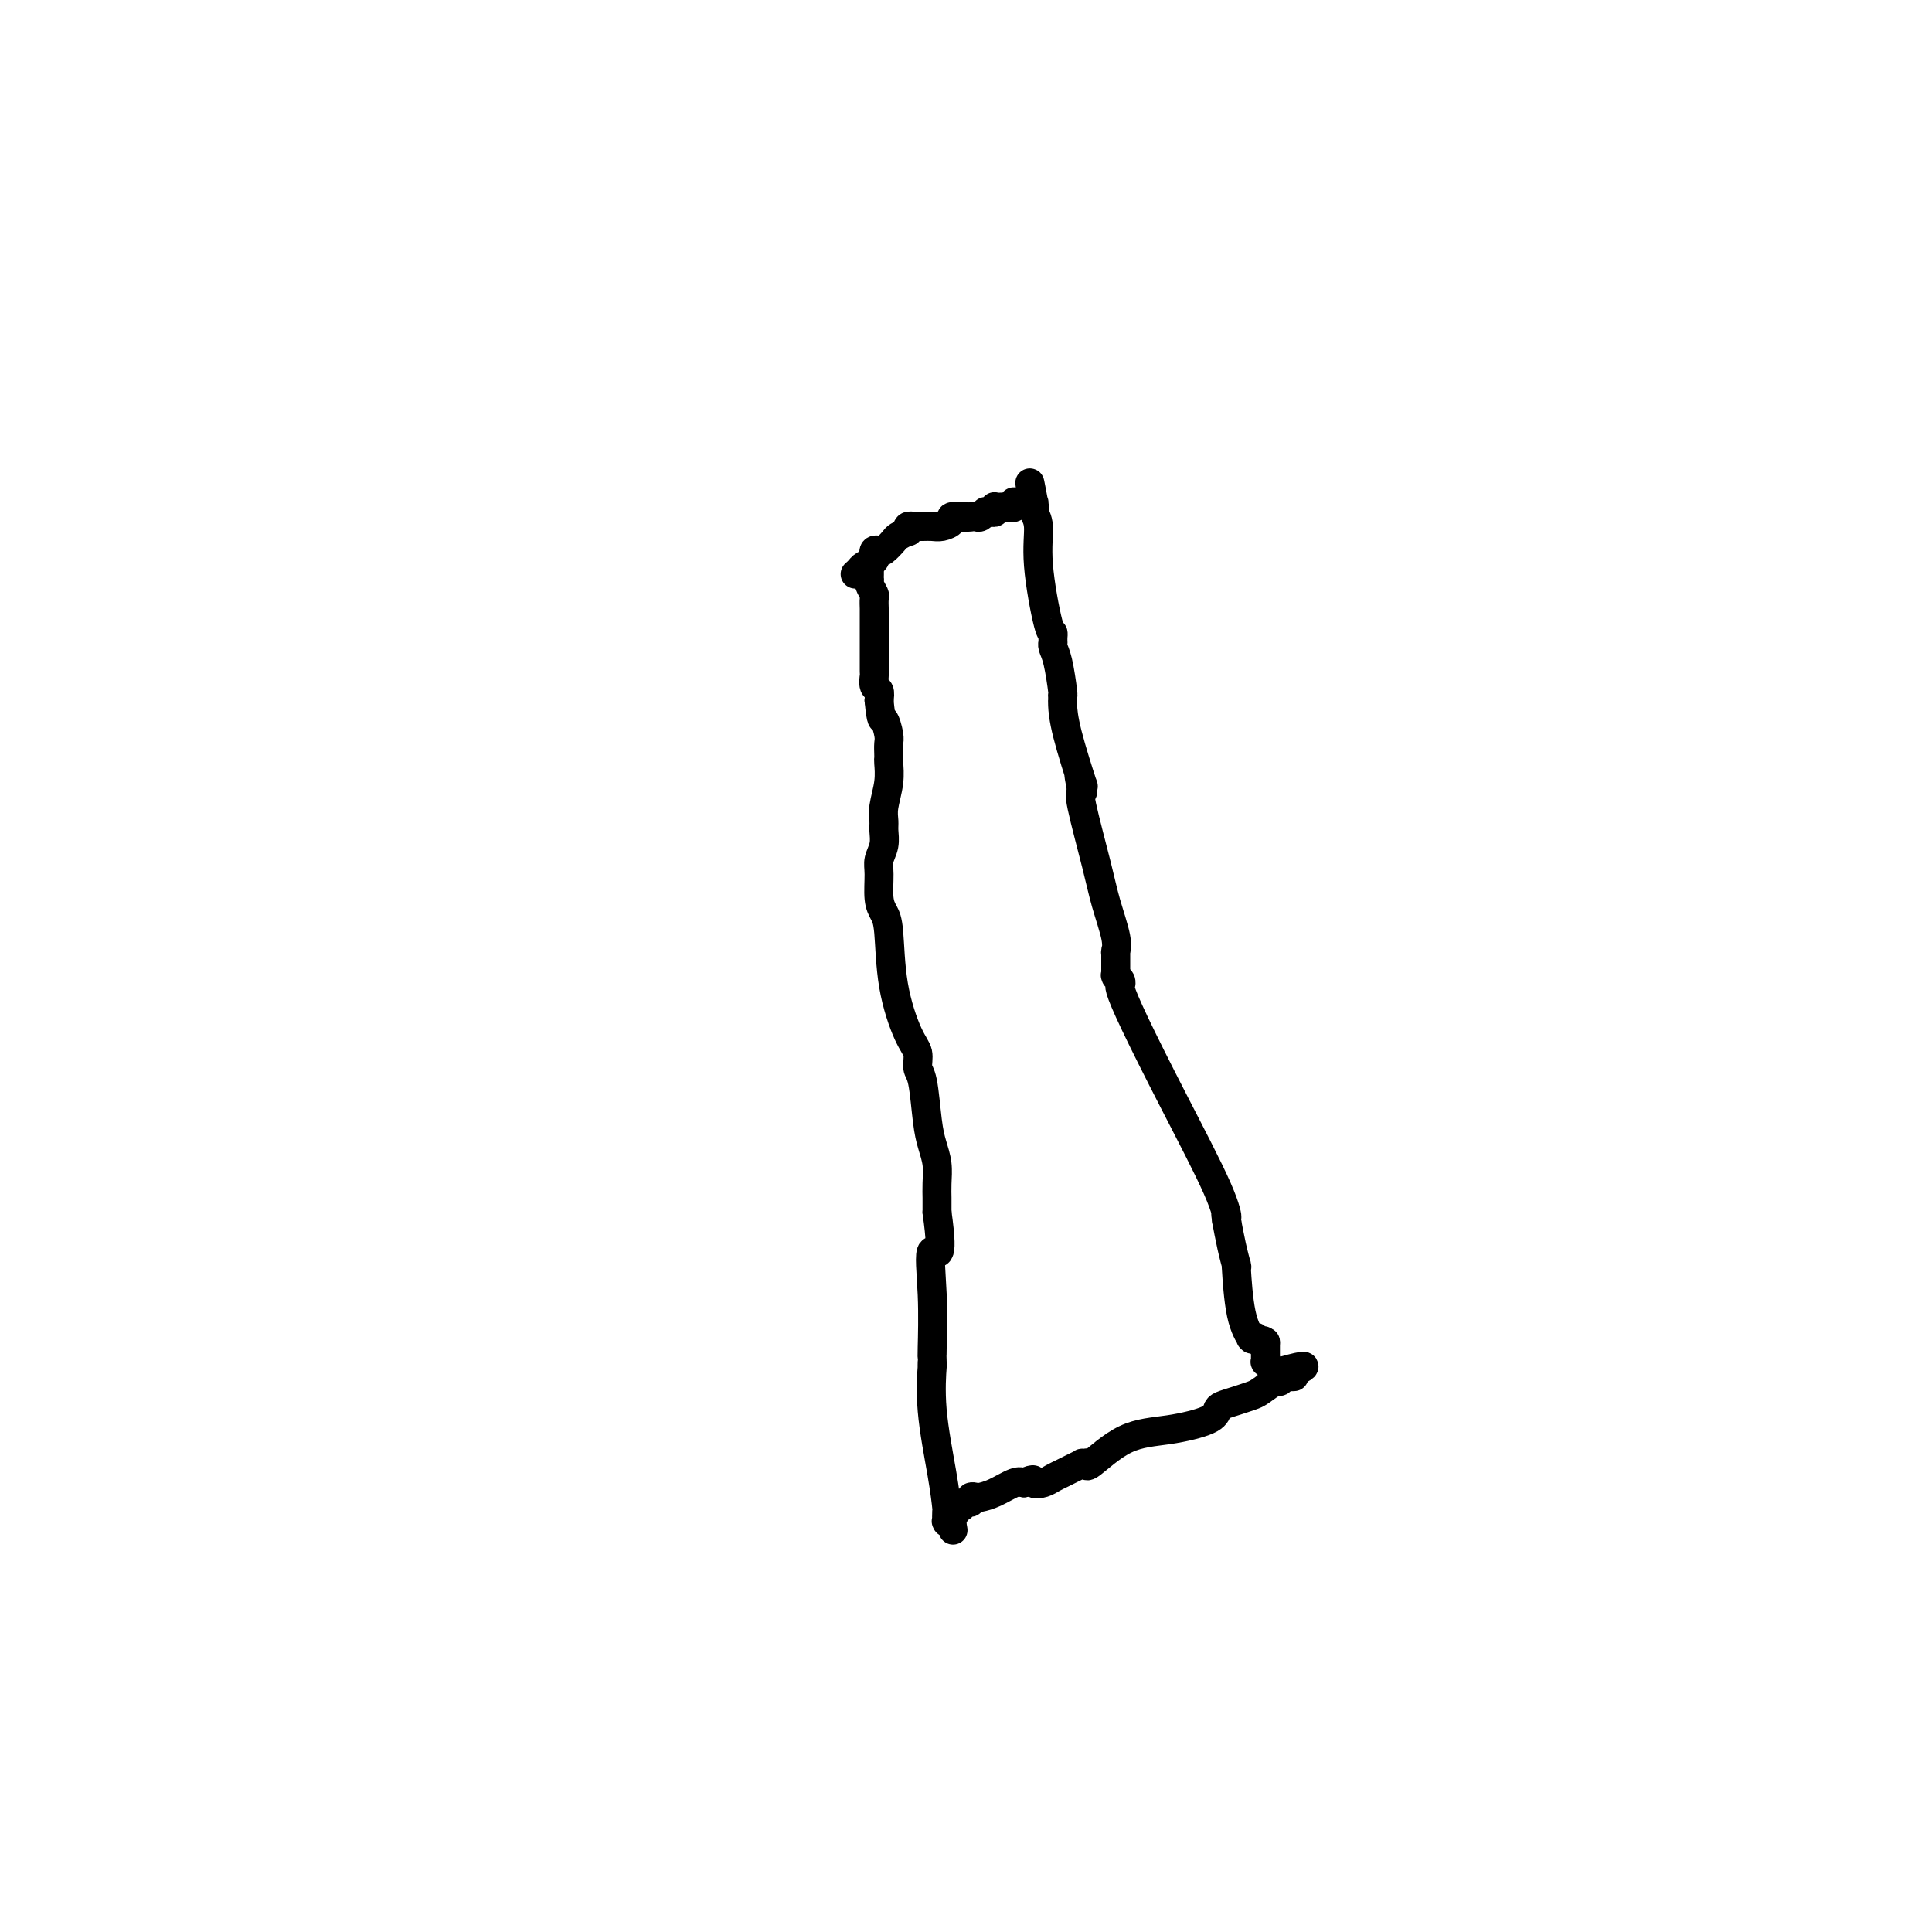 <svg viewBox='0 0 400 400' version='1.1' xmlns='http://www.w3.org/2000/svg' xmlns:xlink='http://www.w3.org/1999/xlink'><g fill='none' stroke='#000000' stroke-width='6' stroke-linecap='round' stroke-linejoin='round'><path d='M180,118c-0.001,-0.082 -0.001,-0.164 0,0c0.001,0.164 0.004,0.573 0,1c-0.004,0.427 -0.015,0.873 0,1c0.015,0.127 0.057,-0.064 0,0c-0.057,0.064 -0.211,0.384 0,1c0.211,0.616 0.789,1.530 1,2c0.211,0.470 0.057,0.497 0,1c-0.057,0.503 -0.015,1.482 0,2c0.015,0.518 0.004,0.576 0,1c-0.004,0.424 -0.001,1.214 0,2c0.001,0.786 0.000,1.566 0,2c-0.000,0.434 0.000,0.521 0,1c-0.000,0.479 -0.001,1.351 0,2c0.001,0.649 0.004,1.076 0,2c-0.004,0.924 -0.015,2.344 0,3c0.015,0.656 0.056,0.547 0,1c-0.056,0.453 -0.207,1.468 0,2c0.207,0.532 0.774,0.581 1,1c0.226,0.419 0.113,1.210 0,2'/><path d='M182,145c0.475,4.926 0.663,3.740 1,4c0.337,0.260 0.822,1.965 1,3c0.178,1.035 0.049,1.398 0,2c-0.049,0.602 -0.017,1.442 0,2c0.017,0.558 0.019,0.835 0,1c-0.019,0.165 -0.058,0.217 0,1c0.058,0.783 0.213,2.295 0,4c-0.213,1.705 -0.793,3.601 -1,5c-0.207,1.399 -0.041,2.301 0,3c0.041,0.699 -0.042,1.195 0,2c0.042,0.805 0.210,1.920 0,3c-0.210,1.080 -0.799,2.124 -1,3c-0.201,0.876 -0.014,1.584 0,3c0.014,1.416 -0.145,3.541 0,5c0.145,1.459 0.593,2.252 1,3c0.407,0.748 0.774,1.450 1,4c0.226,2.550 0.312,6.947 1,11c0.688,4.053 1.977,7.763 3,10c1.023,2.237 1.779,3.000 2,4c0.221,1.000 -0.095,2.238 0,3c0.095,0.762 0.600,1.050 1,3c0.400,1.950 0.696,5.563 1,8c0.304,2.437 0.617,3.699 1,5c0.383,1.301 0.835,2.640 1,4c0.165,1.360 0.044,2.742 0,4c-0.044,1.258 -0.012,2.392 0,3c0.012,0.608 0.003,0.689 0,1c-0.003,0.311 -0.001,0.853 0,1c0.001,0.147 0.000,-0.101 0,0c-0.000,0.101 -0.000,0.550 0,1'/><path d='M194,251c1.630,11.492 -0.295,7.723 -1,8c-0.705,0.277 -0.189,4.602 0,9c0.189,4.398 0.051,8.871 0,11c-0.051,2.129 -0.015,1.914 0,2c0.015,0.086 0.011,0.474 0,1c-0.011,0.526 -0.027,1.189 0,1c0.027,-0.189 0.098,-1.230 0,0c-0.098,1.230 -0.366,4.729 0,9c0.366,4.271 1.366,9.312 2,13c0.634,3.688 0.901,6.021 1,7c0.099,0.979 0.030,0.602 0,1c-0.030,0.398 -0.022,1.571 0,2c0.022,0.429 0.058,0.115 0,0c-0.058,-0.115 -0.212,-0.031 0,0c0.212,0.031 0.788,0.008 1,0c0.212,-0.008 0.061,-0.002 0,0c-0.061,0.002 -0.030,0.001 0,0'/><path d='M197,315c0.618,3.541 0.165,0.892 0,0c-0.165,-0.892 -0.040,-0.028 0,0c0.040,0.028 -0.003,-0.781 0,-1c0.003,-0.219 0.053,0.152 0,0c-0.053,-0.152 -0.210,-0.825 0,-1c0.210,-0.175 0.787,0.149 1,0c0.213,-0.149 0.061,-0.772 0,-1c-0.061,-0.228 -0.030,-0.061 0,0c0.030,0.061 0.060,0.018 0,0c-0.060,-0.018 -0.210,-0.009 0,0c0.210,0.009 0.778,0.017 1,0c0.222,-0.017 0.097,-0.061 0,0c-0.097,0.061 -0.166,0.226 0,0c0.166,-0.226 0.568,-0.845 1,-1c0.432,-0.155 0.894,0.153 1,0c0.106,-0.153 -0.144,-0.766 0,-1c0.144,-0.234 0.682,-0.087 1,0c0.318,0.087 0.415,0.116 1,0c0.585,-0.116 1.657,-0.377 3,-1c1.343,-0.623 2.955,-1.606 4,-2c1.045,-0.394 1.522,-0.197 2,0'/><path d='M212,307c2.678,-1.250 1.872,-0.376 2,0c0.128,0.376 1.191,0.255 2,0c0.809,-0.255 1.365,-0.643 2,-1c0.635,-0.357 1.351,-0.684 2,-1c0.649,-0.316 1.232,-0.620 2,-1c0.768,-0.380 1.723,-0.835 2,-1c0.277,-0.165 -0.123,-0.040 0,0c0.123,0.040 0.770,-0.007 1,0c0.230,0.007 0.042,0.066 0,0c-0.042,-0.066 0.062,-0.258 0,0c-0.062,0.258 -0.290,0.966 1,0c1.290,-0.966 4.098,-3.607 7,-5c2.902,-1.393 5.896,-1.539 9,-2c3.104,-0.461 6.316,-1.237 8,-2c1.684,-0.763 1.839,-1.513 2,-2c0.161,-0.487 0.327,-0.713 1,-1c0.673,-0.287 1.854,-0.636 3,-1c1.146,-0.364 2.258,-0.742 3,-1c0.742,-0.258 1.116,-0.395 2,-1c0.884,-0.605 2.280,-1.679 3,-2c0.720,-0.321 0.763,0.110 1,0c0.237,-0.110 0.667,-0.762 1,-1c0.333,-0.238 0.570,-0.064 1,0c0.430,0.064 1.053,0.017 1,0c-0.053,-0.017 -0.784,-0.005 -1,0c-0.216,0.005 0.081,0.001 0,0c-0.081,-0.001 -0.541,-0.001 -1,0'/><path d='M266,285c8.188,-3.630 1.659,-1.704 -1,-1c-2.659,0.704 -1.448,0.185 -1,0c0.448,-0.185 0.134,-0.036 0,0c-0.134,0.036 -0.087,-0.042 0,0c0.087,0.042 0.216,0.203 0,0c-0.216,-0.203 -0.776,-0.771 -1,-1c-0.224,-0.229 -0.113,-0.118 0,0c0.113,0.118 0.226,0.242 0,0c-0.226,-0.242 -0.793,-0.849 -1,-1c-0.207,-0.151 -0.056,0.154 0,0c0.056,-0.154 0.015,-0.767 0,-1c-0.015,-0.233 -0.004,-0.087 0,0c0.004,0.087 0.001,0.116 0,0c-0.001,-0.116 -0.000,-0.377 0,-1c0.000,-0.623 0.000,-1.606 0,-2c-0.000,-0.394 -0.000,-0.197 0,0'/><path d='M262,278c-0.780,-1.022 -0.731,-0.078 -1,0c-0.269,0.078 -0.857,-0.712 -1,-1c-0.143,-0.288 0.160,-0.075 0,0c-0.160,0.075 -0.781,0.010 -1,0c-0.219,-0.010 -0.034,0.033 0,0c0.034,-0.033 -0.082,-0.144 0,0c0.082,0.144 0.362,0.543 0,0c-0.362,-0.543 -1.365,-2.027 -2,-5c-0.635,-2.973 -0.901,-7.435 -1,-9c-0.099,-1.565 -0.029,-0.233 0,0c0.029,0.233 0.018,-0.632 0,-1c-0.018,-0.368 -0.043,-0.238 0,0c0.043,0.238 0.155,0.586 0,0c-0.155,-0.586 -0.578,-2.106 -1,-4c-0.422,-1.894 -0.844,-4.164 -1,-5c-0.156,-0.836 -0.044,-0.239 0,0c0.044,0.239 0.022,0.119 0,0'/><path d='M254,253c-0.458,-3.033 -0.102,-1.114 0,-1c0.102,0.114 -0.050,-1.577 -2,-6c-1.950,-4.423 -5.700,-11.577 -9,-18c-3.300,-6.423 -6.152,-12.113 -8,-16c-1.848,-3.887 -2.692,-5.969 -3,-7c-0.308,-1.031 -0.082,-1.011 0,-1c0.082,0.011 0.018,0.013 0,0c-0.018,-0.013 0.009,-0.043 0,0c-0.009,0.043 -0.055,0.157 0,0c0.055,-0.157 0.211,-0.585 0,-1c-0.211,-0.415 -0.789,-0.817 -1,-1c-0.211,-0.183 -0.057,-0.148 0,0c0.057,0.148 0.015,0.407 0,0c-0.015,-0.407 -0.005,-1.481 0,-2c0.005,-0.519 0.003,-0.485 0,-1c-0.003,-0.515 -0.007,-1.581 0,-2c0.007,-0.419 0.026,-0.190 0,0c-0.026,0.190 -0.095,0.342 0,0c0.095,-0.342 0.354,-1.177 0,-3c-0.354,-1.823 -1.322,-4.633 -2,-7c-0.678,-2.367 -1.067,-4.291 -2,-8c-0.933,-3.709 -2.409,-9.203 -3,-12c-0.591,-2.797 -0.295,-2.899 0,-3'/><path d='M224,164c-1.241,-6.595 -0.343,-2.584 0,-1c0.343,1.584 0.130,0.740 0,0c-0.130,-0.740 -0.179,-1.375 0,-1c0.179,0.375 0.584,1.762 0,0c-0.584,-1.762 -2.156,-6.672 -3,-10c-0.844,-3.328 -0.958,-5.074 -1,-6c-0.042,-0.926 -0.011,-1.033 0,-1c0.011,0.033 0.004,0.207 0,0c-0.004,-0.207 -0.004,-0.793 0,-1c0.004,-0.207 0.011,-0.034 0,0c-0.011,0.034 -0.042,-0.072 0,0c0.042,0.072 0.155,0.322 0,-1c-0.155,-1.322 -0.577,-4.215 -1,-6c-0.423,-1.785 -0.845,-2.463 -1,-3c-0.155,-0.537 -0.041,-0.933 0,-1c0.041,-0.067 0.009,0.195 0,0c-0.009,-0.195 0.004,-0.847 0,-1c-0.004,-0.153 -0.024,0.192 0,0c0.024,-0.192 0.094,-0.920 0,-1c-0.094,-0.080 -0.351,0.487 -1,-2c-0.649,-2.487 -1.689,-8.027 -2,-12c-0.311,-3.973 0.109,-6.377 0,-8c-0.109,-1.623 -0.745,-2.464 -1,-3c-0.255,-0.536 -0.127,-0.768 0,-1'/><path d='M214,105c-1.548,-9.354 -0.418,-3.238 0,-1c0.418,2.238 0.122,0.600 0,0c-0.122,-0.600 -0.071,-0.161 0,0c0.071,0.161 0.162,0.043 0,0c-0.162,-0.043 -0.578,-0.012 -1,0c-0.422,0.012 -0.849,0.003 -1,0c-0.151,-0.003 -0.027,-0.001 0,0c0.027,0.001 -0.044,0.000 0,0c0.044,-0.000 0.204,0.000 0,0c-0.204,-0.000 -0.773,-0.001 -1,0c-0.227,0.001 -0.112,0.004 0,0c0.112,-0.004 0.222,-0.015 0,0c-0.222,0.015 -0.777,0.057 -1,0c-0.223,-0.057 -0.115,-0.211 0,0c0.115,0.211 0.238,0.789 0,1c-0.238,0.211 -0.838,0.057 -1,0c-0.162,-0.057 0.114,-0.016 0,0c-0.114,0.016 -0.618,0.008 -1,0c-0.382,-0.008 -0.641,-0.016 -1,0c-0.359,0.016 -0.818,0.057 -1,0c-0.182,-0.057 -0.086,-0.212 0,0c0.086,0.212 0.164,0.793 0,1c-0.164,0.207 -0.568,0.041 -1,0c-0.432,-0.041 -0.890,0.041 -1,0c-0.110,-0.041 0.128,-0.207 0,0c-0.128,0.207 -0.622,0.788 -1,1c-0.378,0.212 -0.640,0.057 -1,0c-0.360,-0.057 -0.817,-0.016 -1,0c-0.183,0.016 -0.091,0.008 0,0'/><path d='M201,107c-2.211,0.306 -1.239,0.072 -1,0c0.239,-0.072 -0.254,0.019 -1,0c-0.746,-0.019 -1.747,-0.149 -2,0c-0.253,0.149 0.240,0.576 0,1c-0.240,0.424 -1.212,0.846 -2,1c-0.788,0.154 -1.392,0.040 -2,0c-0.608,-0.040 -1.221,-0.007 -2,0c-0.779,0.007 -1.723,-0.013 -2,0c-0.277,0.013 0.115,0.059 0,0c-0.115,-0.059 -0.737,-0.224 -1,0c-0.263,0.224 -0.168,0.838 0,1c0.168,0.162 0.410,-0.128 0,0c-0.410,0.128 -1.473,0.674 -2,1c-0.527,0.326 -0.520,0.431 -1,1c-0.480,0.569 -1.449,1.603 -2,2c-0.551,0.397 -0.684,0.158 -1,0c-0.316,-0.158 -0.815,-0.236 -1,0c-0.185,0.236 -0.056,0.784 0,1c0.056,0.216 0.039,0.100 0,0c-0.039,-0.100 -0.102,-0.185 0,0c0.102,0.185 0.367,0.638 0,1c-0.367,0.362 -1.366,0.633 -2,1c-0.634,0.367 -0.901,0.830 -1,1c-0.099,0.170 -0.028,0.049 0,0c0.028,-0.049 0.014,-0.024 0,0'/><path d='M178,118c-1.667,1.500 -0.833,0.750 0,0'/></g>
</svg>